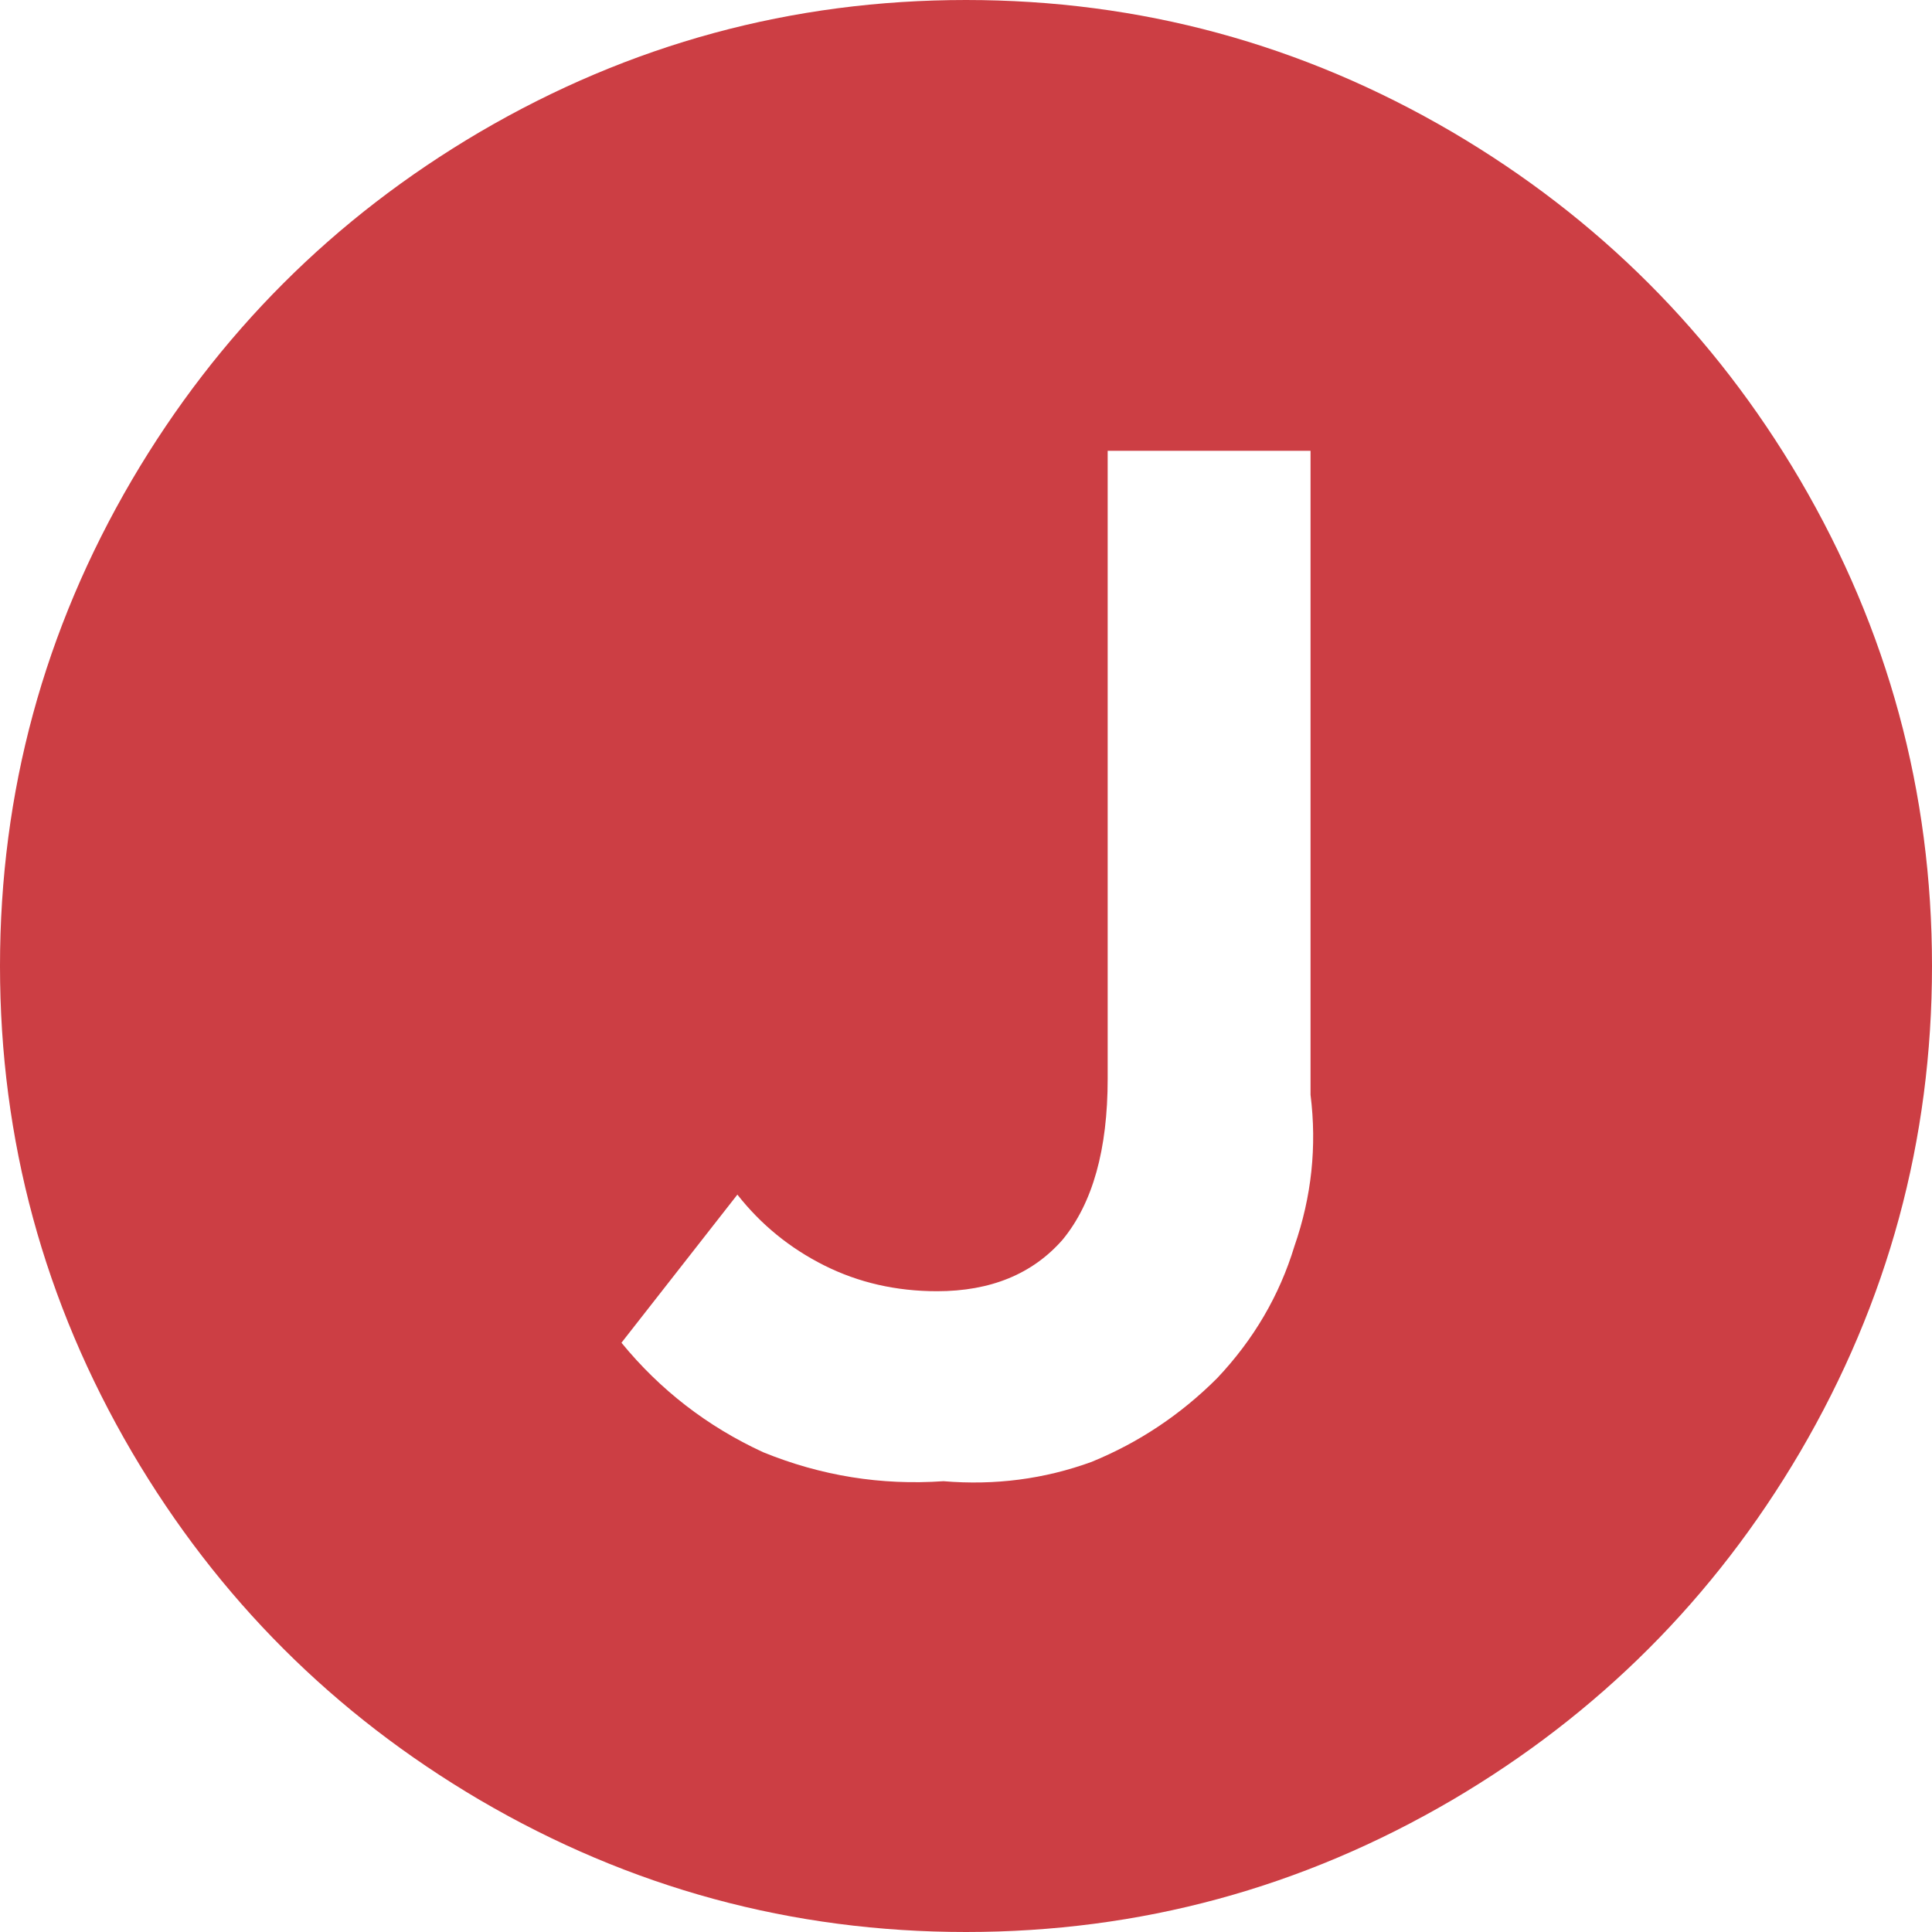 <svg width="30" height="30" viewBox="0 0 30 30" fill="none" xmlns="http://www.w3.org/2000/svg">
<path d="M15 0C12.3 0 9.783 0.683 7.45 2.05C5.183 3.383 3.383 5.183 2.05 7.45C0.683 9.783 0 12.3 0 15C0 17.7 0.683 20.217 2.05 22.55C3.383 24.817 5.183 26.617 7.45 27.95C9.783 29.317 12.3 30 15 30C17.7 30 20.217 29.317 22.55 27.95C24.817 26.617 26.617 24.817 27.95 22.55C29.317 20.217 30 17.7 30 15C30 12.3 29.317 9.783 27.95 7.45C26.617 5.183 24.817 3.383 22.55 2.05C20.217 0.683 17.7 0 15 0ZM20.35 17C20.45 17.8 20.367 18.583 20.1 19.35C19.867 20.117 19.467 20.8 18.9 21.4C18.333 21.967 17.683 22.4 16.95 22.7C16.217 22.967 15.45 23.067 14.65 23C13.683 23.067 12.75 22.917 11.85 22.55C10.983 22.15 10.25 21.583 9.65 20.85L11.45 18.55C11.817 19.017 12.267 19.383 12.8 19.65C13.333 19.917 13.917 20.05 14.55 20.05C15.383 20.05 16.033 19.783 16.5 19.25C16.967 18.683 17.2 17.85 17.2 16.75V7H20.35V17Z" fill="#CC3E44"/>
</svg>
